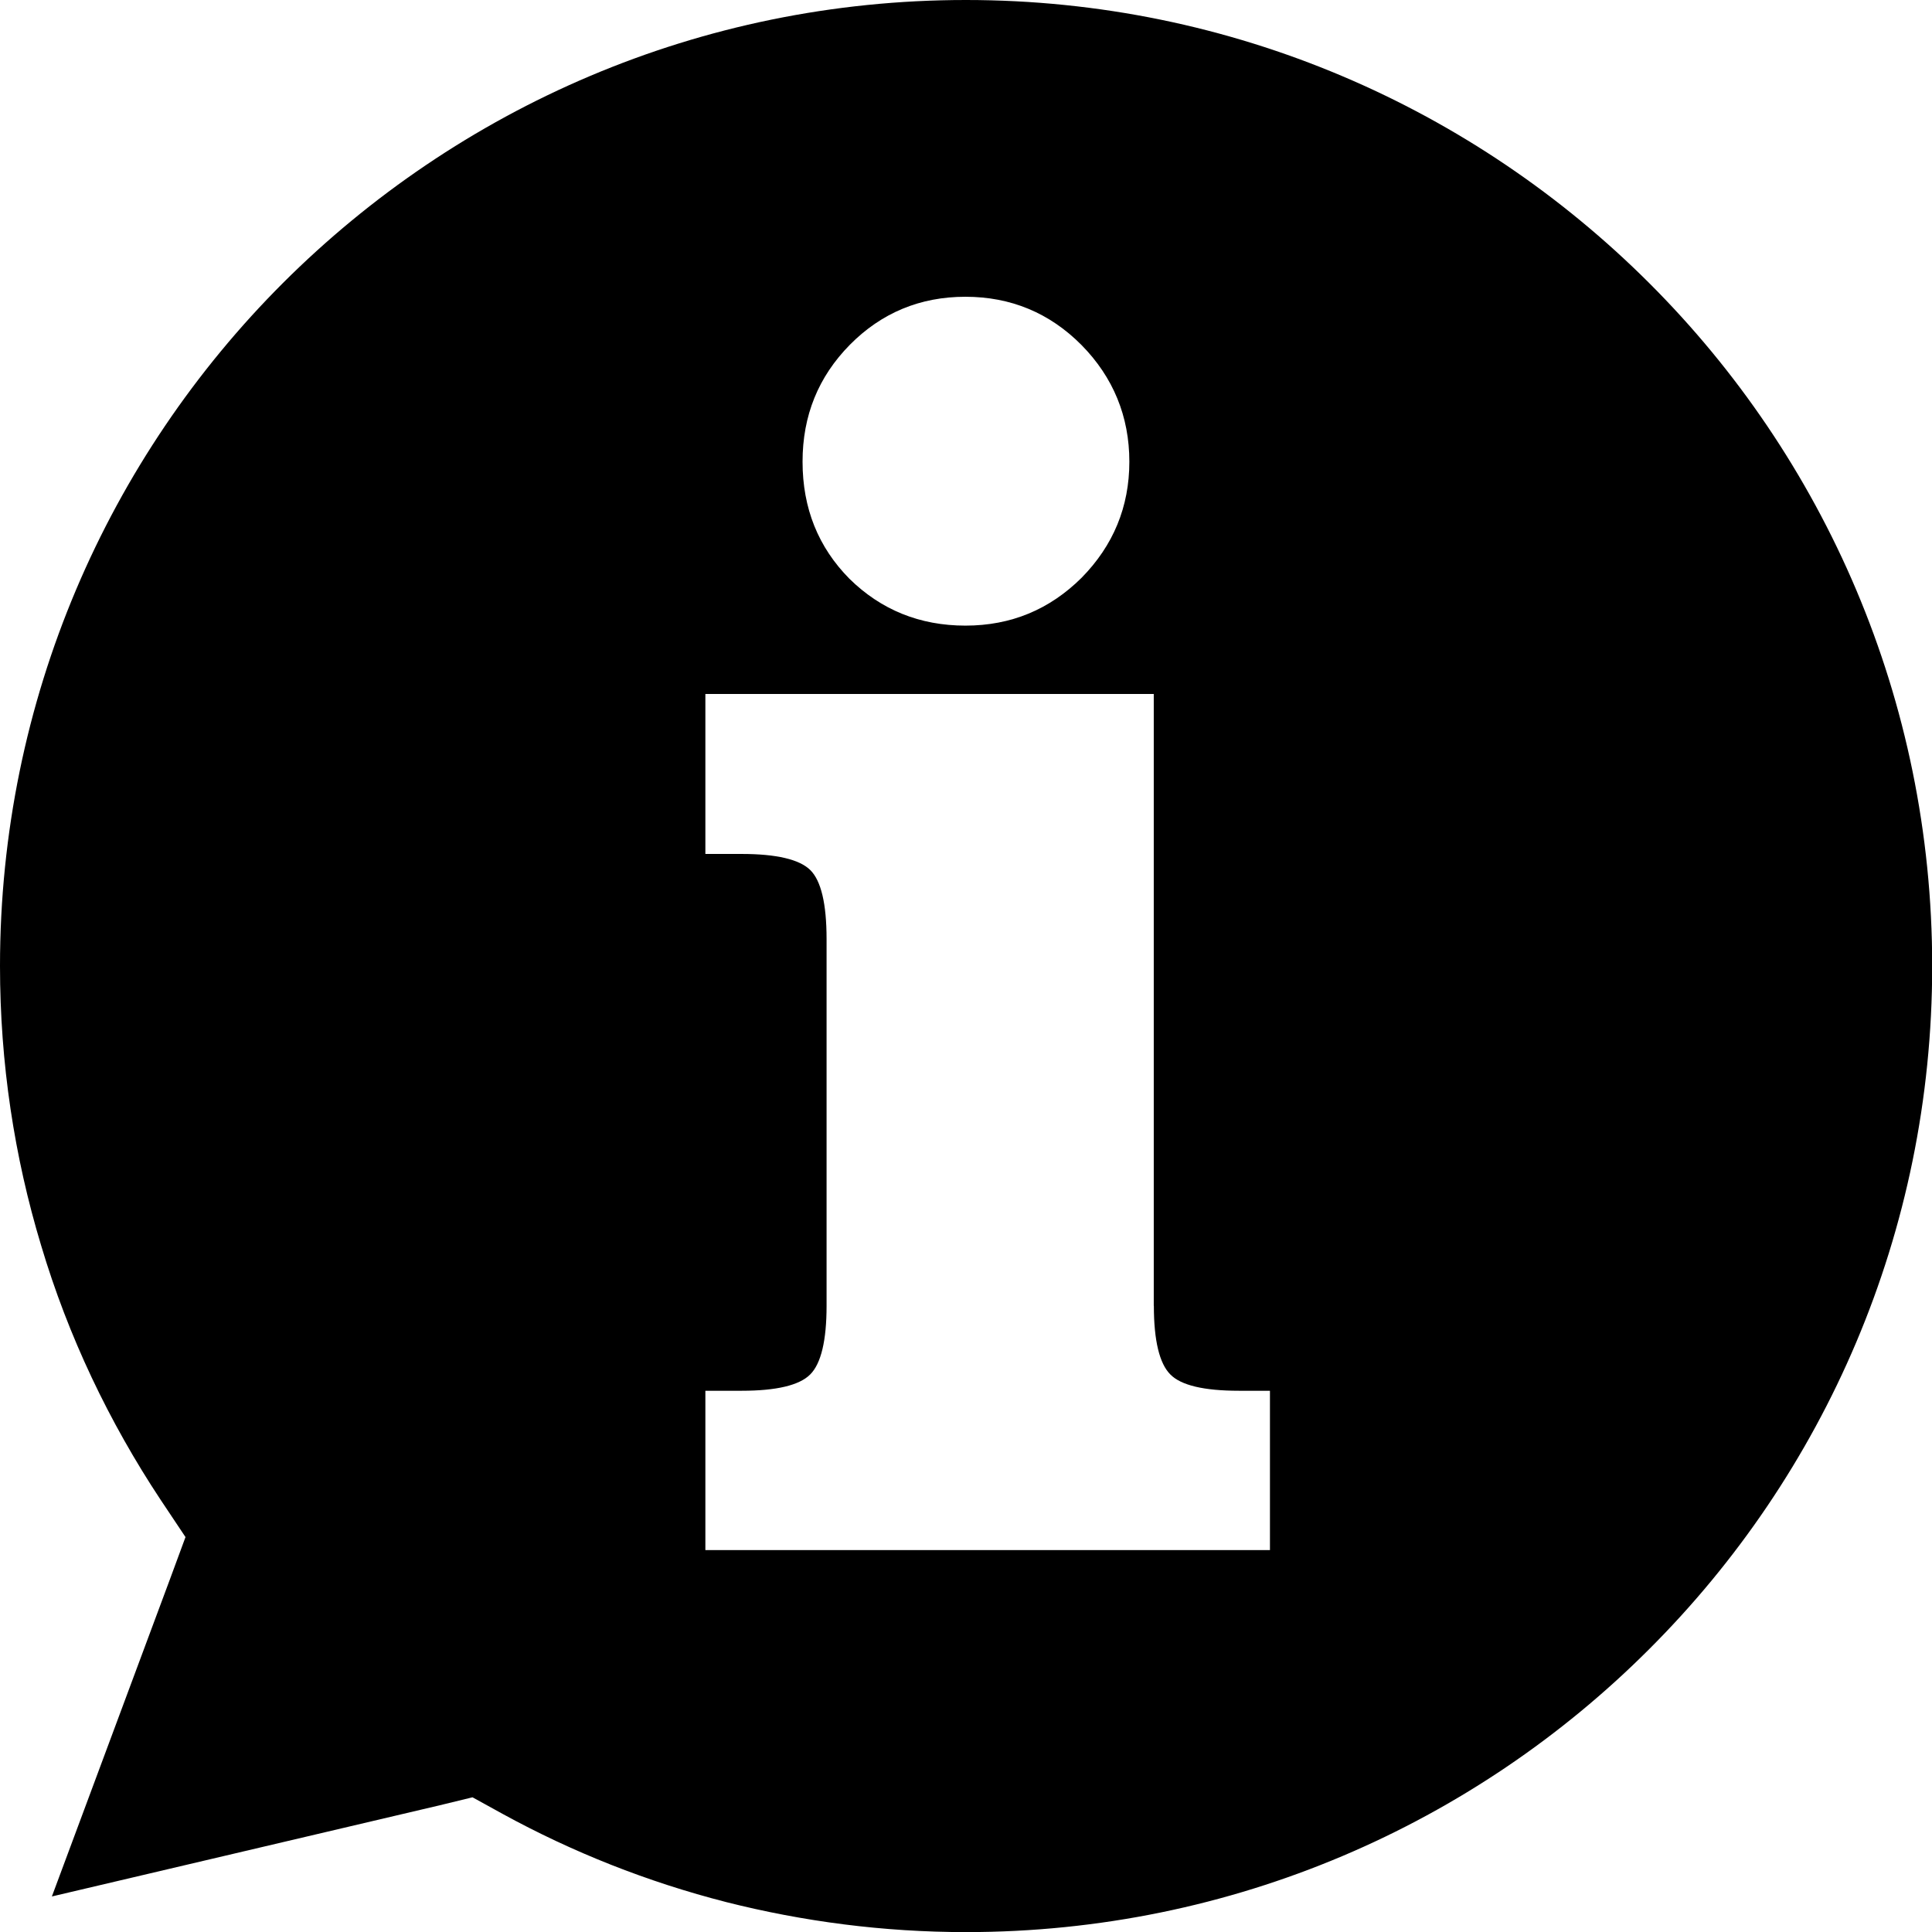 <?xml version="1.0" encoding="UTF-8"?>
<svg id="Layer_2" data-name="Layer 2" xmlns="http://www.w3.org/2000/svg" viewBox="0 0 196.22 196.22">
  <g id="Layer_1-2" data-name="Layer 1">
    <path d="M81.51,46.89c0-4.68,1.6-8.62,4.81-11.88,3.21-3.24,7.13-4.87,11.73-4.87s8.55,1.63,11.81,4.92c3.2,3.26,4.84,7.23,4.84,11.83s-1.64,8.52-4.84,11.78c-3.26,3.24-7.18,4.87-11.81,4.87s-8.57-1.6-11.78-4.76c-3.16-3.2-4.76-7.15-4.76-11.88M98.1,0c-27.08,0-51.59,11-69.36,28.74C10.99,46.48,0,71.03,0,98.11c0,9.87,1.46,19.39,4.17,28.36,2.76,9.27,6.91,17.95,12.14,25.85l2.53,3.79-1.59,4.31-11.98,32.19,39.39-9.26,3.33-.81,3.05,1.68c7.08,3.88,14.69,6.91,22.75,8.97,7.76,1.96,15.91,3.04,24.33,3.04,27.1,0,51.64-10.99,69.38-28.74,17.77-17.74,28.74-42.29,28.74-69.37s-10.97-51.63-28.74-69.37C149.73,11,125.19,0,98.1,0ZM117.19,132.63c0,3.52.57,5.86,1.67,6.96,1.08,1.11,3.42,1.66,6.97,1.66h3.15v16.18h-57.34v-16.18h3.69c3.51,0,5.86-.55,6.96-1.66,1.1-1.1,1.66-3.44,1.66-6.96v-37.25c0-3.6-.56-5.94-1.66-7.02-1.1-1.08-3.45-1.63-6.96-1.63h-3.69v-16.25h45.54v62.15Z" style="fill-rule: evenodd;"/>
  </g>
</svg>